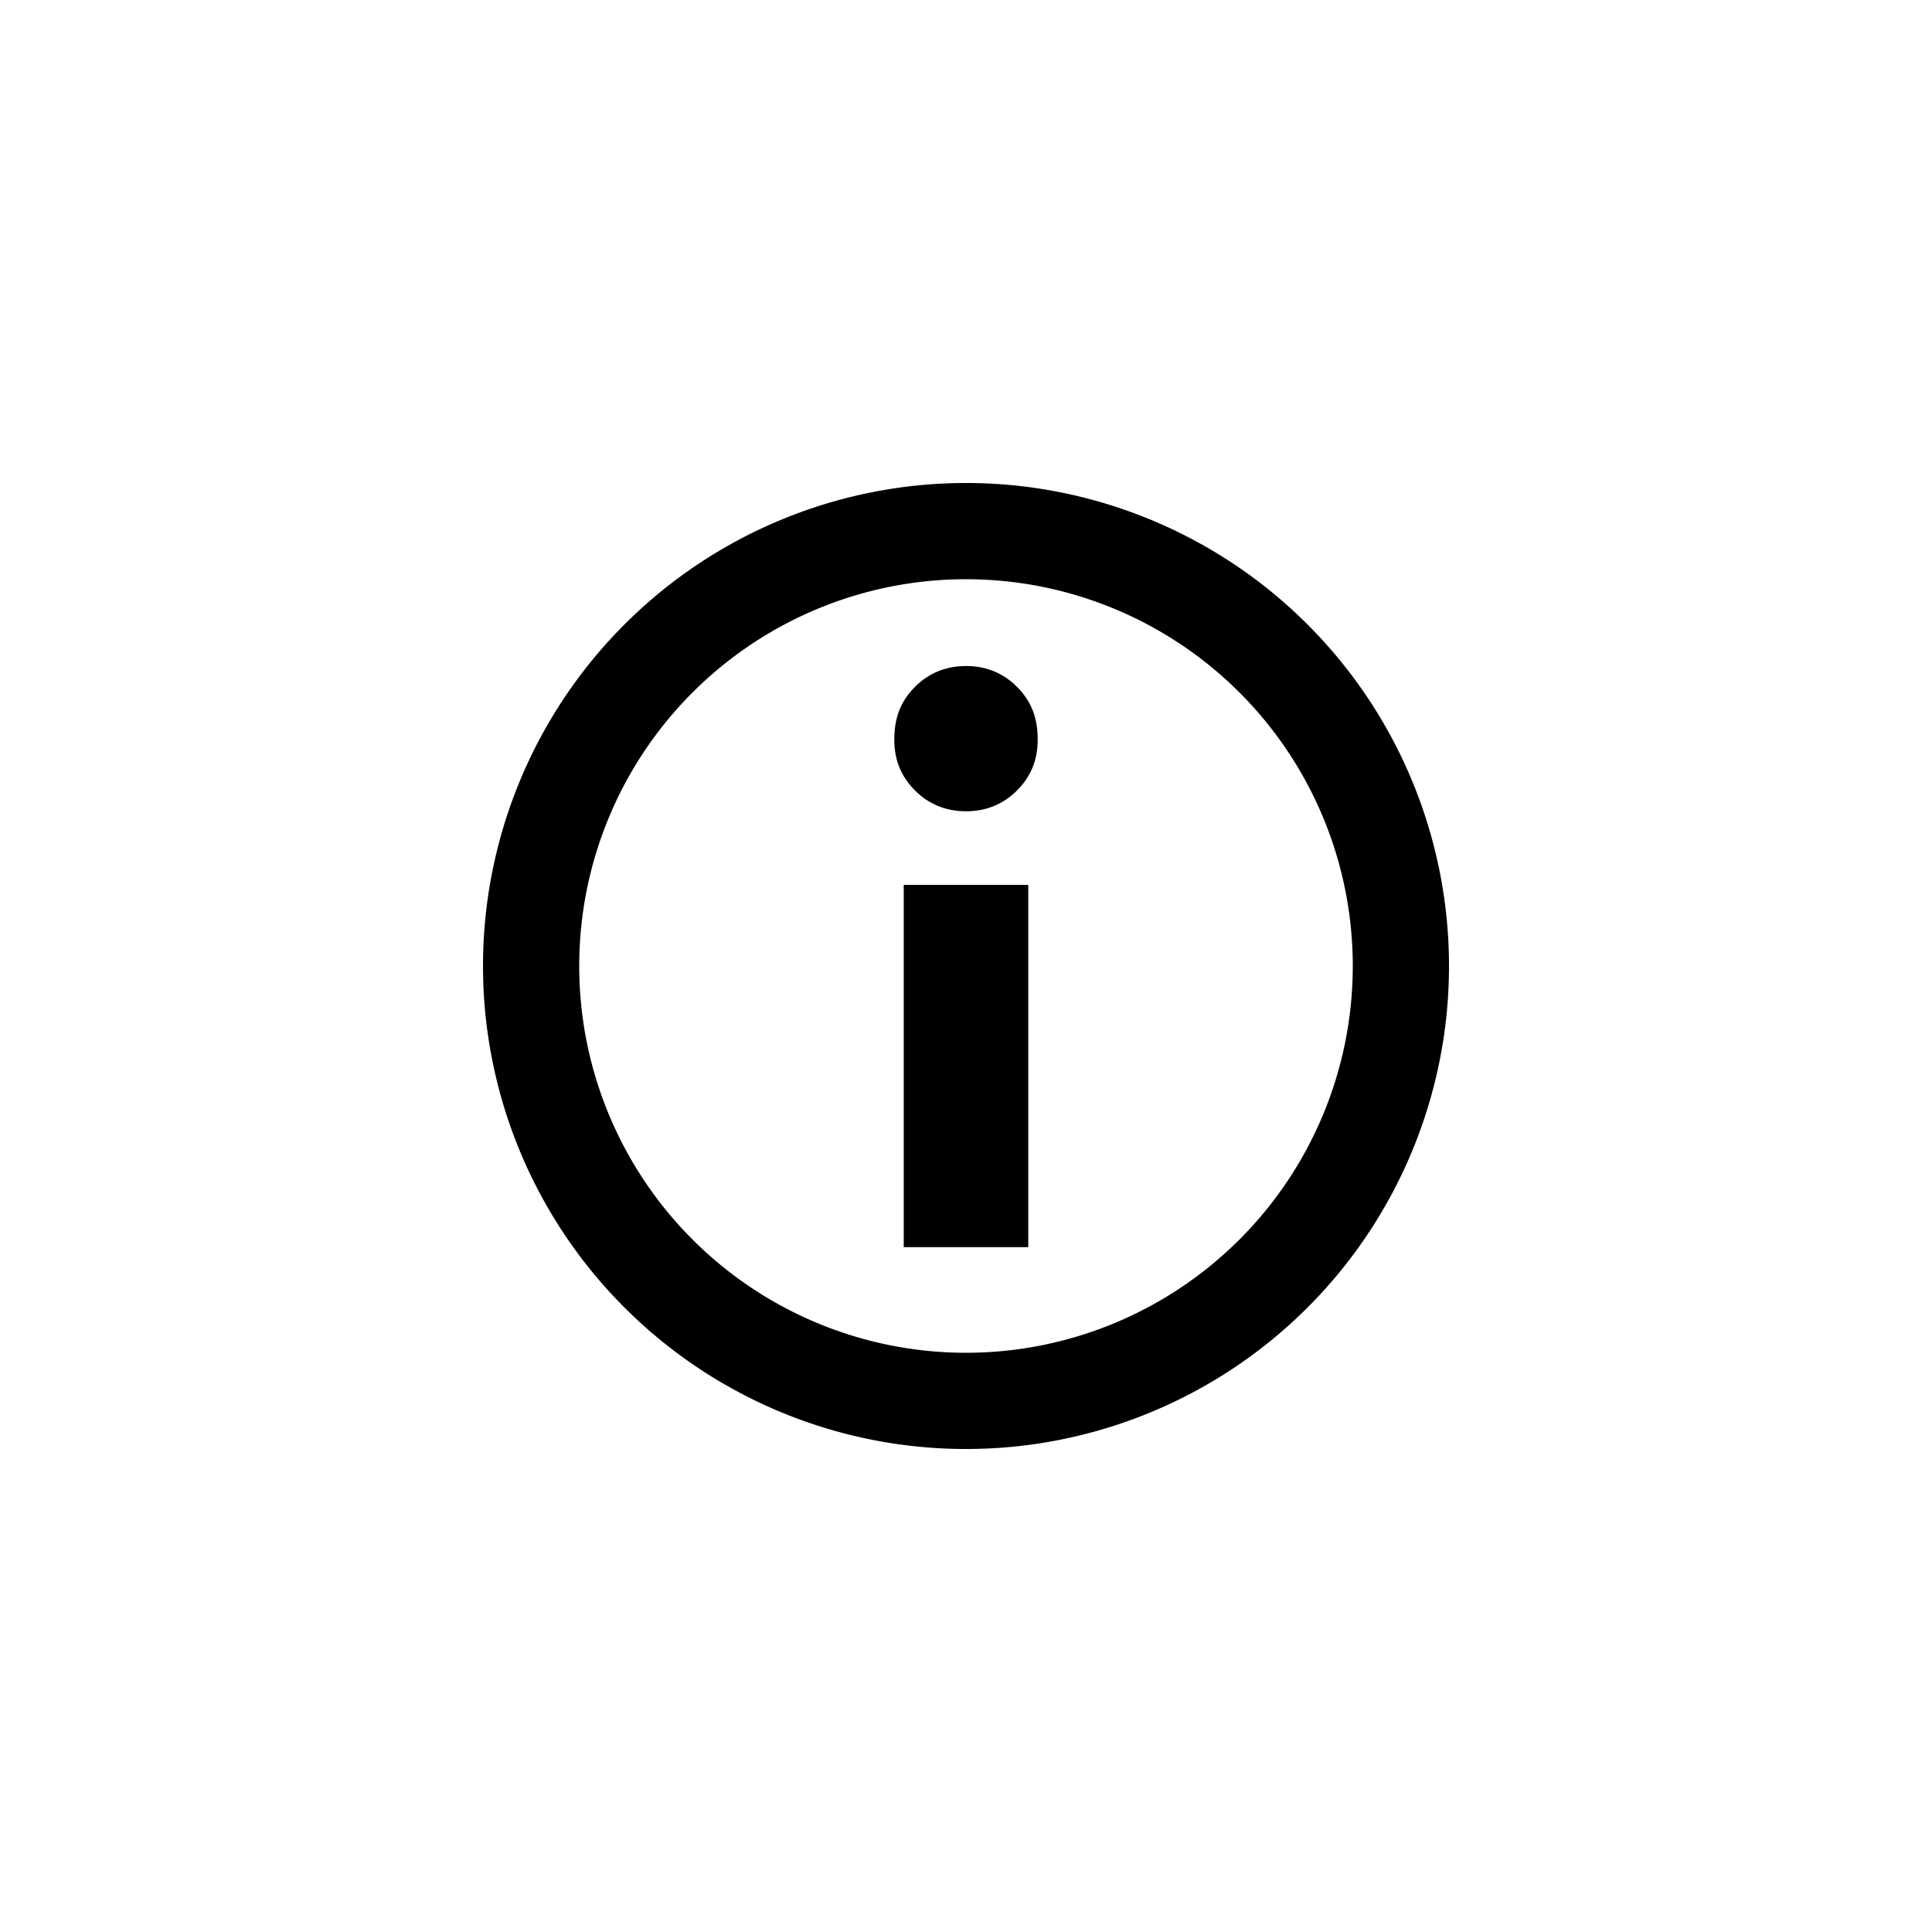 <?xml version="1.0" encoding="utf-8"?>
<svg fill="#000000" width="800px" height="800px" viewBox="0 0 1024 1024" version="1" xmlns="http://www.w3.org/2000/svg"><path d="M512 717a205 205 0 1 0 0-410 205 205 0 0 0 0 410zm0 51a256 256 0 1 1 0-512 256 256 0 0 1 0 512z"/><path d="M485 364c7-7 16-11 27-11s20 4 27 11c8 8 11 17 11 28 0 10-3 19-11 27-7 7-16 11-27 11s-20-4-27-11c-8-8-11-17-11-27 0-11 3-20 11-28zM479 469h66v192h-66z"/></svg>